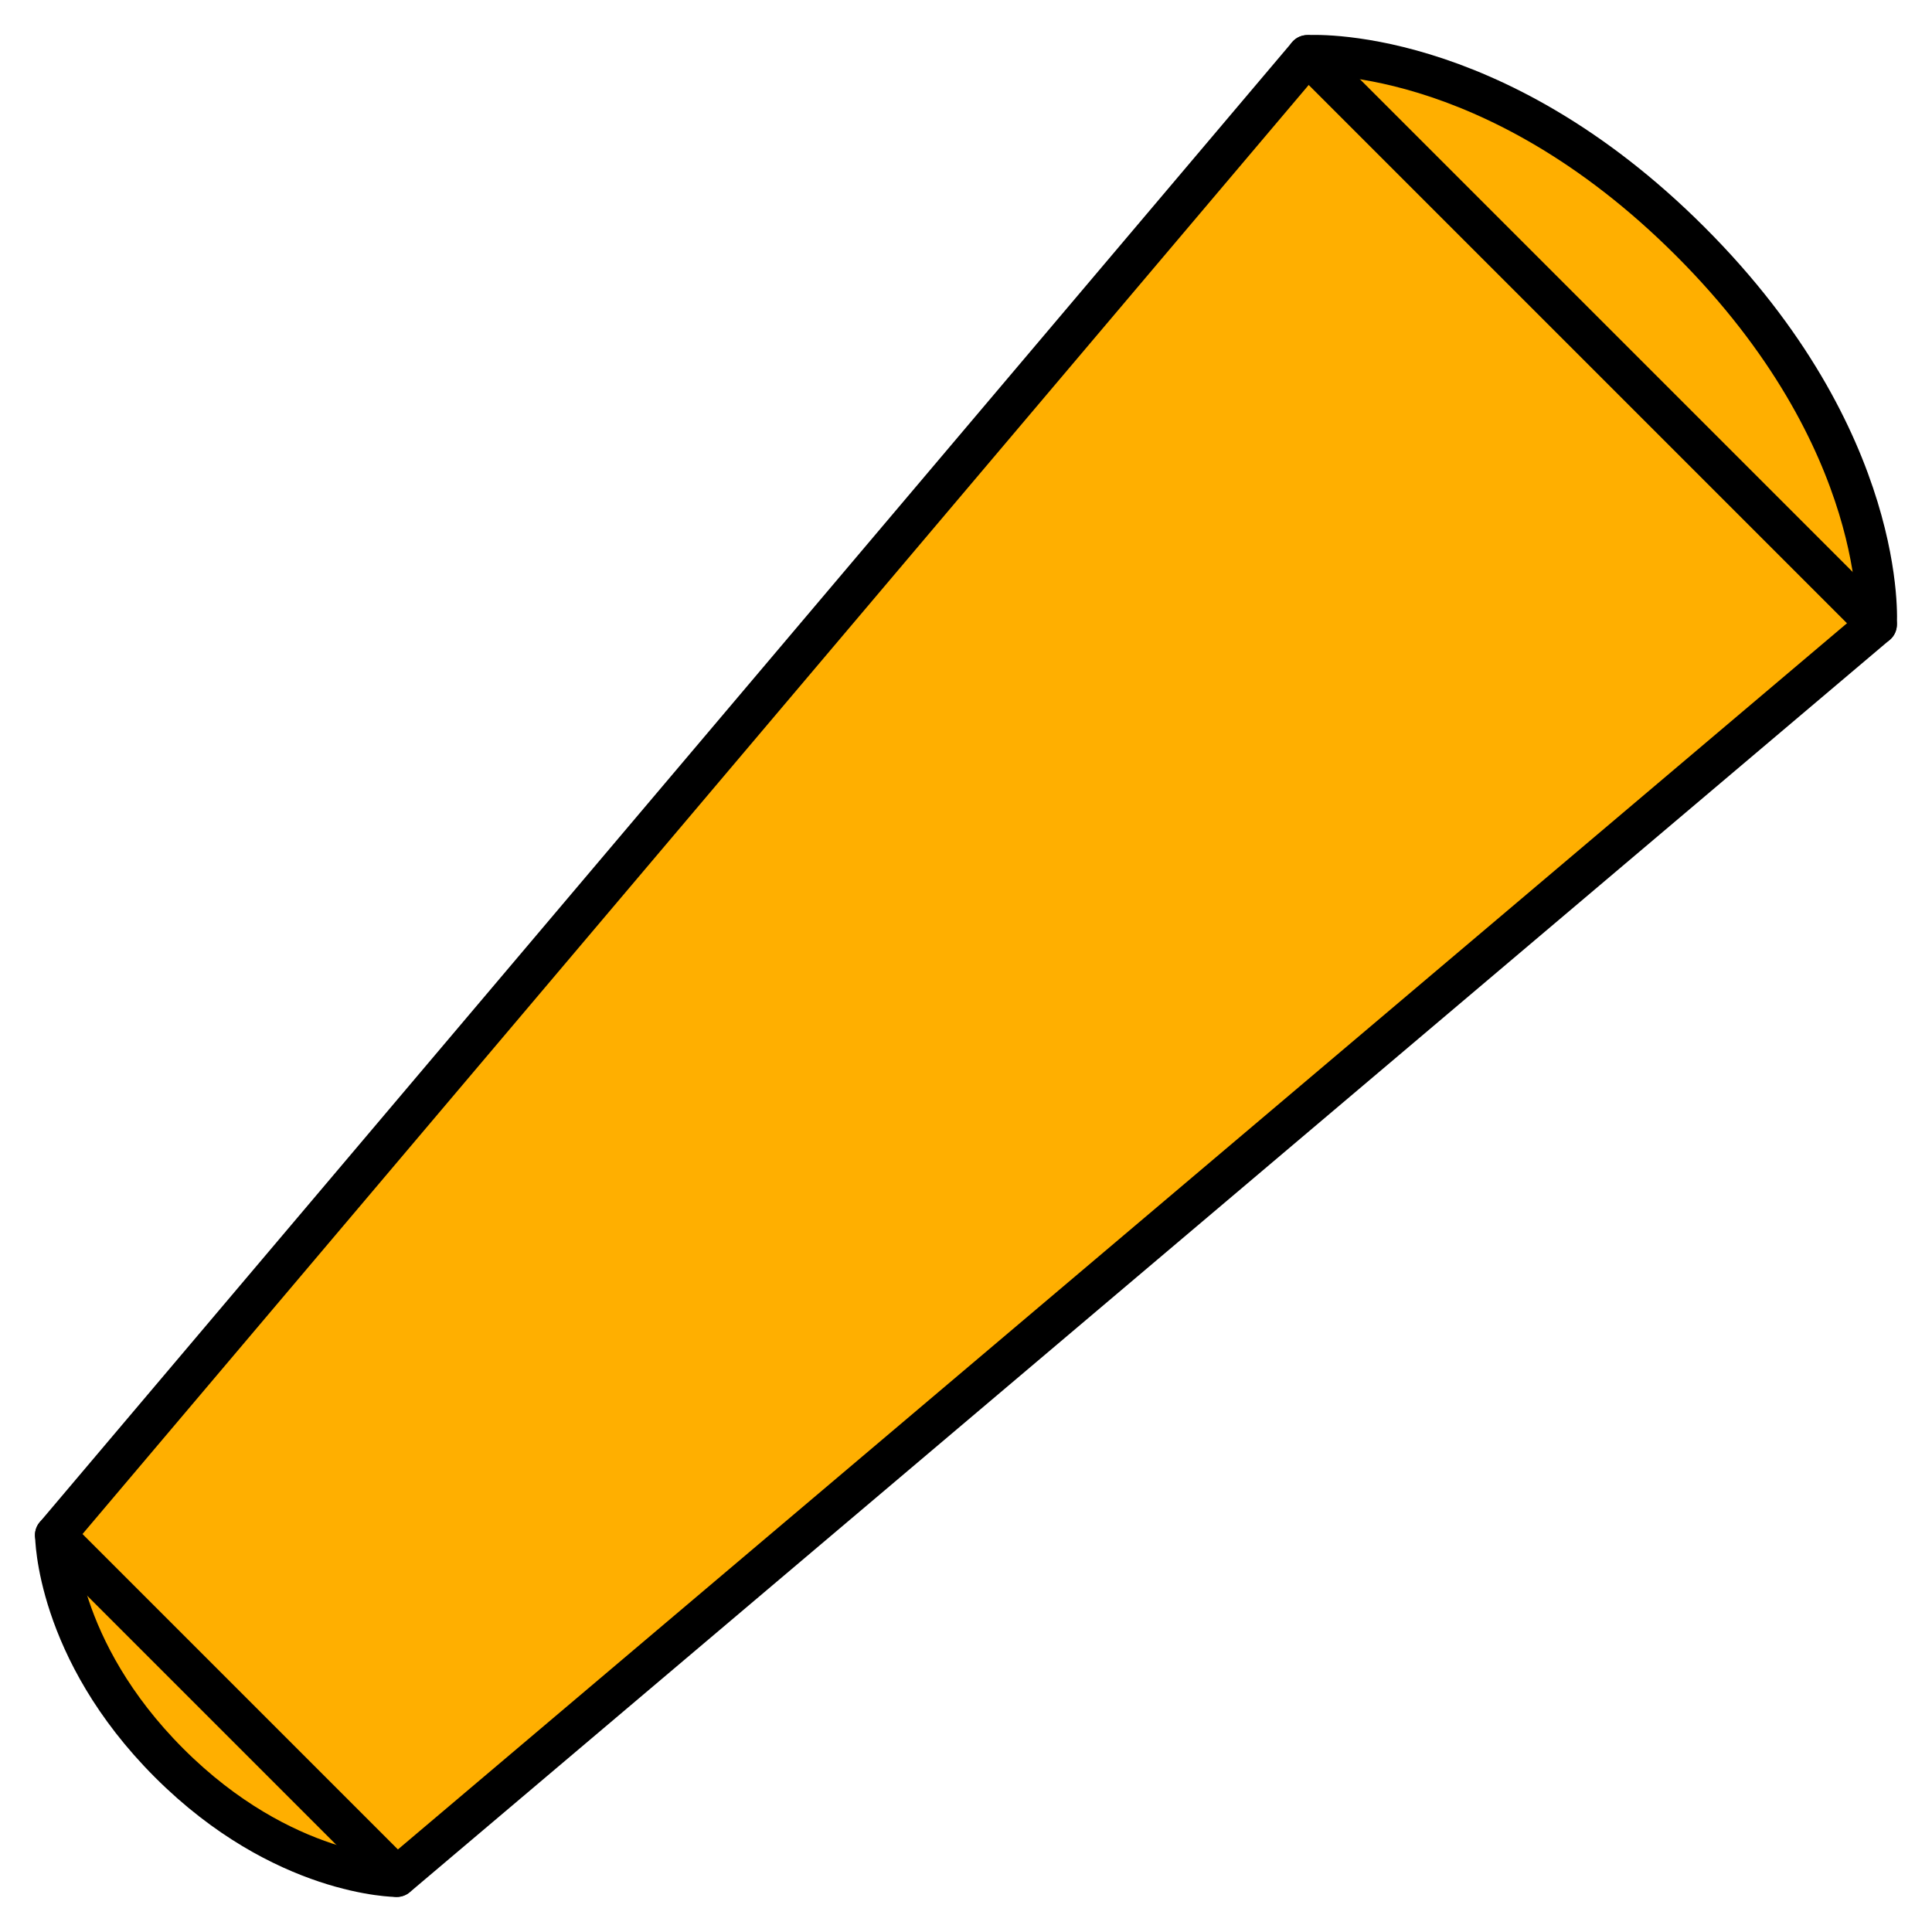 <?xml version="1.0" encoding="UTF-8"?>
<!-- Created with Inkscape (http://www.inkscape.org/) -->
<svg width="48" height="48" version="1.1" viewBox="0 0 12.7 12.7" xmlns="http://www.w3.org/2000/svg">
 <g>
  <g transform="rotate(45 5.711 6.085)" fill="#ffaf00" stroke="#000000" stroke-linecap="round" stroke-linejoin="round" stroke-width=".265">
   <path d="m4.762 12.7-1.058-12.7s0.794-0.914 2.646-0.914c1.852 2e-8 2.646 0.914 2.646 0.914l-1.058 12.7s-0.529 0.529-1.587 0.529-1.588-0.529-1.588-0.529z"/>
   <path d="m7.937 12.7h-3.175"/>
   <path d="m3.704 0h5.292"/>
  </g>
 </g>
</svg>
